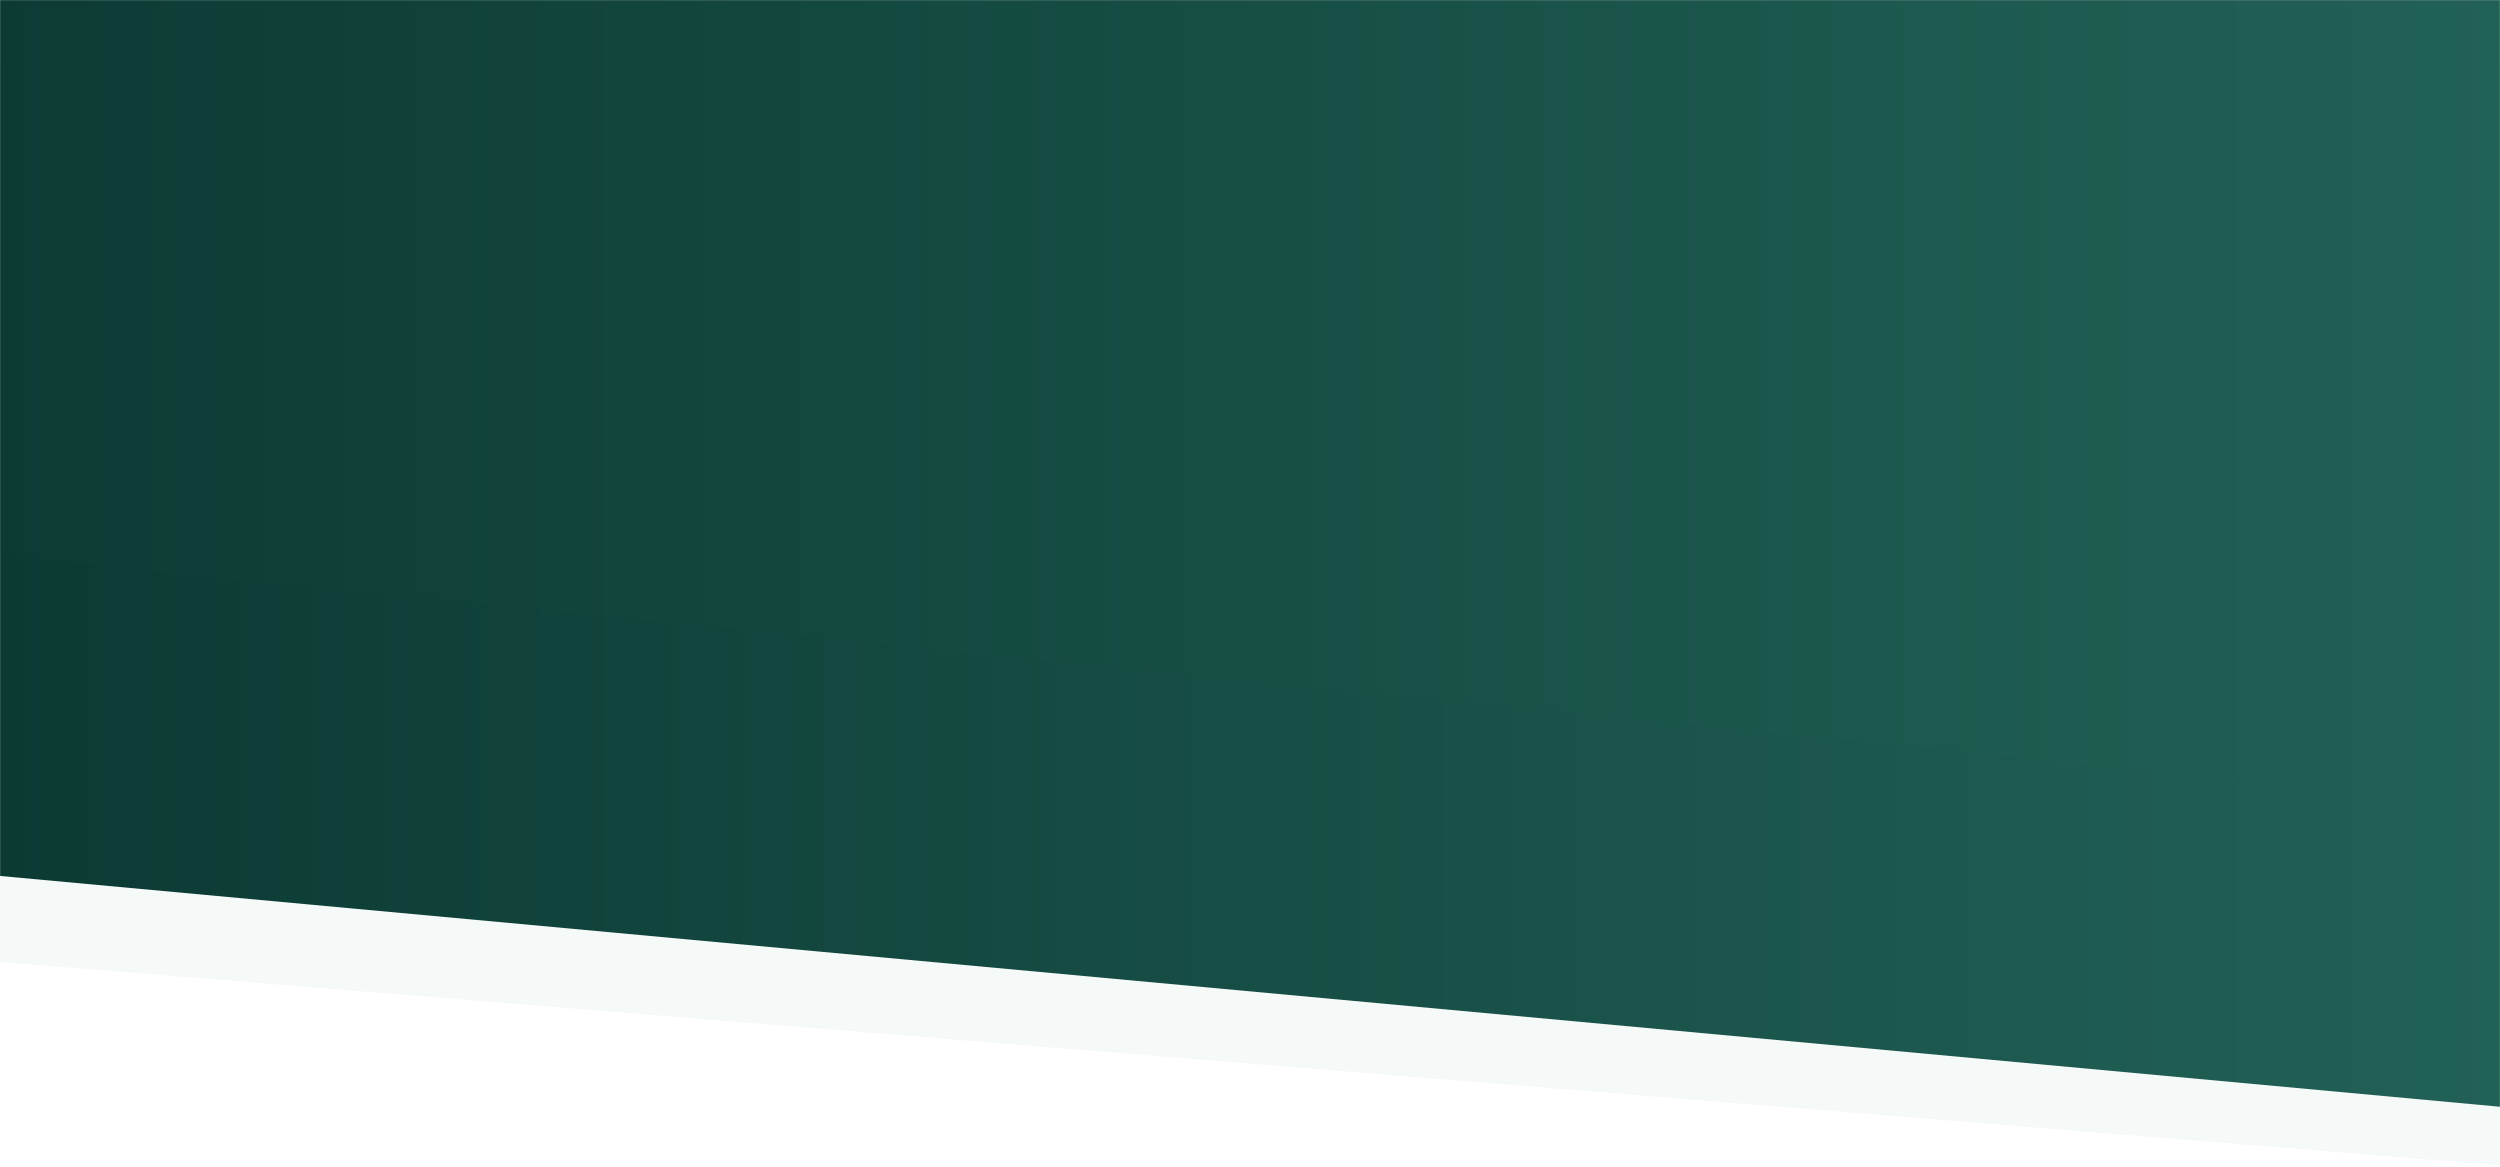 <svg width="1920" height="896" viewBox="0 0 1920 896" xmlns="http://www.w3.org/2000/svg" xmlns:xlink="http://www.w3.org/1999/xlink"><defs><linearGradient x1="0%" y1="50%" x2="100%" y2="50%" id="linearGradient-3"><stop stop-color="#226156" offset="0%"/><stop stop-color="#0B3A33" offset="100%"/></linearGradient><path id="path-1" d="M0 0h1920v896H0z"/></defs><g id="Page-1" stroke="none" stroke-width="1" fill="none" fill-rule="evenodd"><g id="bg1920"><mask id="mask-2" fill="#fff"><use xlink:href="#path-1"/></mask><path id="Rectangle-Copy-6" fill="#1B6C5F" opacity=".21" mask="url(#mask-2)" transform="matrix(-1 0 0 1 1920 0)" d="M0 50h1920v688.73L0 895z"/><path id="Rectangle-Copy-7" fill="url(#linearGradient-3)" mask="url(#mask-2)" transform="matrix(-1 0 0 1 1920 0)" d="M0-46h1920v718.73L0 850z"/><path id="Rectangle-Copy-8" fill="#1B6C5F" opacity=".163" mask="url(#mask-2)" transform="matrix(-1 0 0 1 1920 0)" d="M0-45h1920v471.714L0 618.884z"/></g></g></svg>